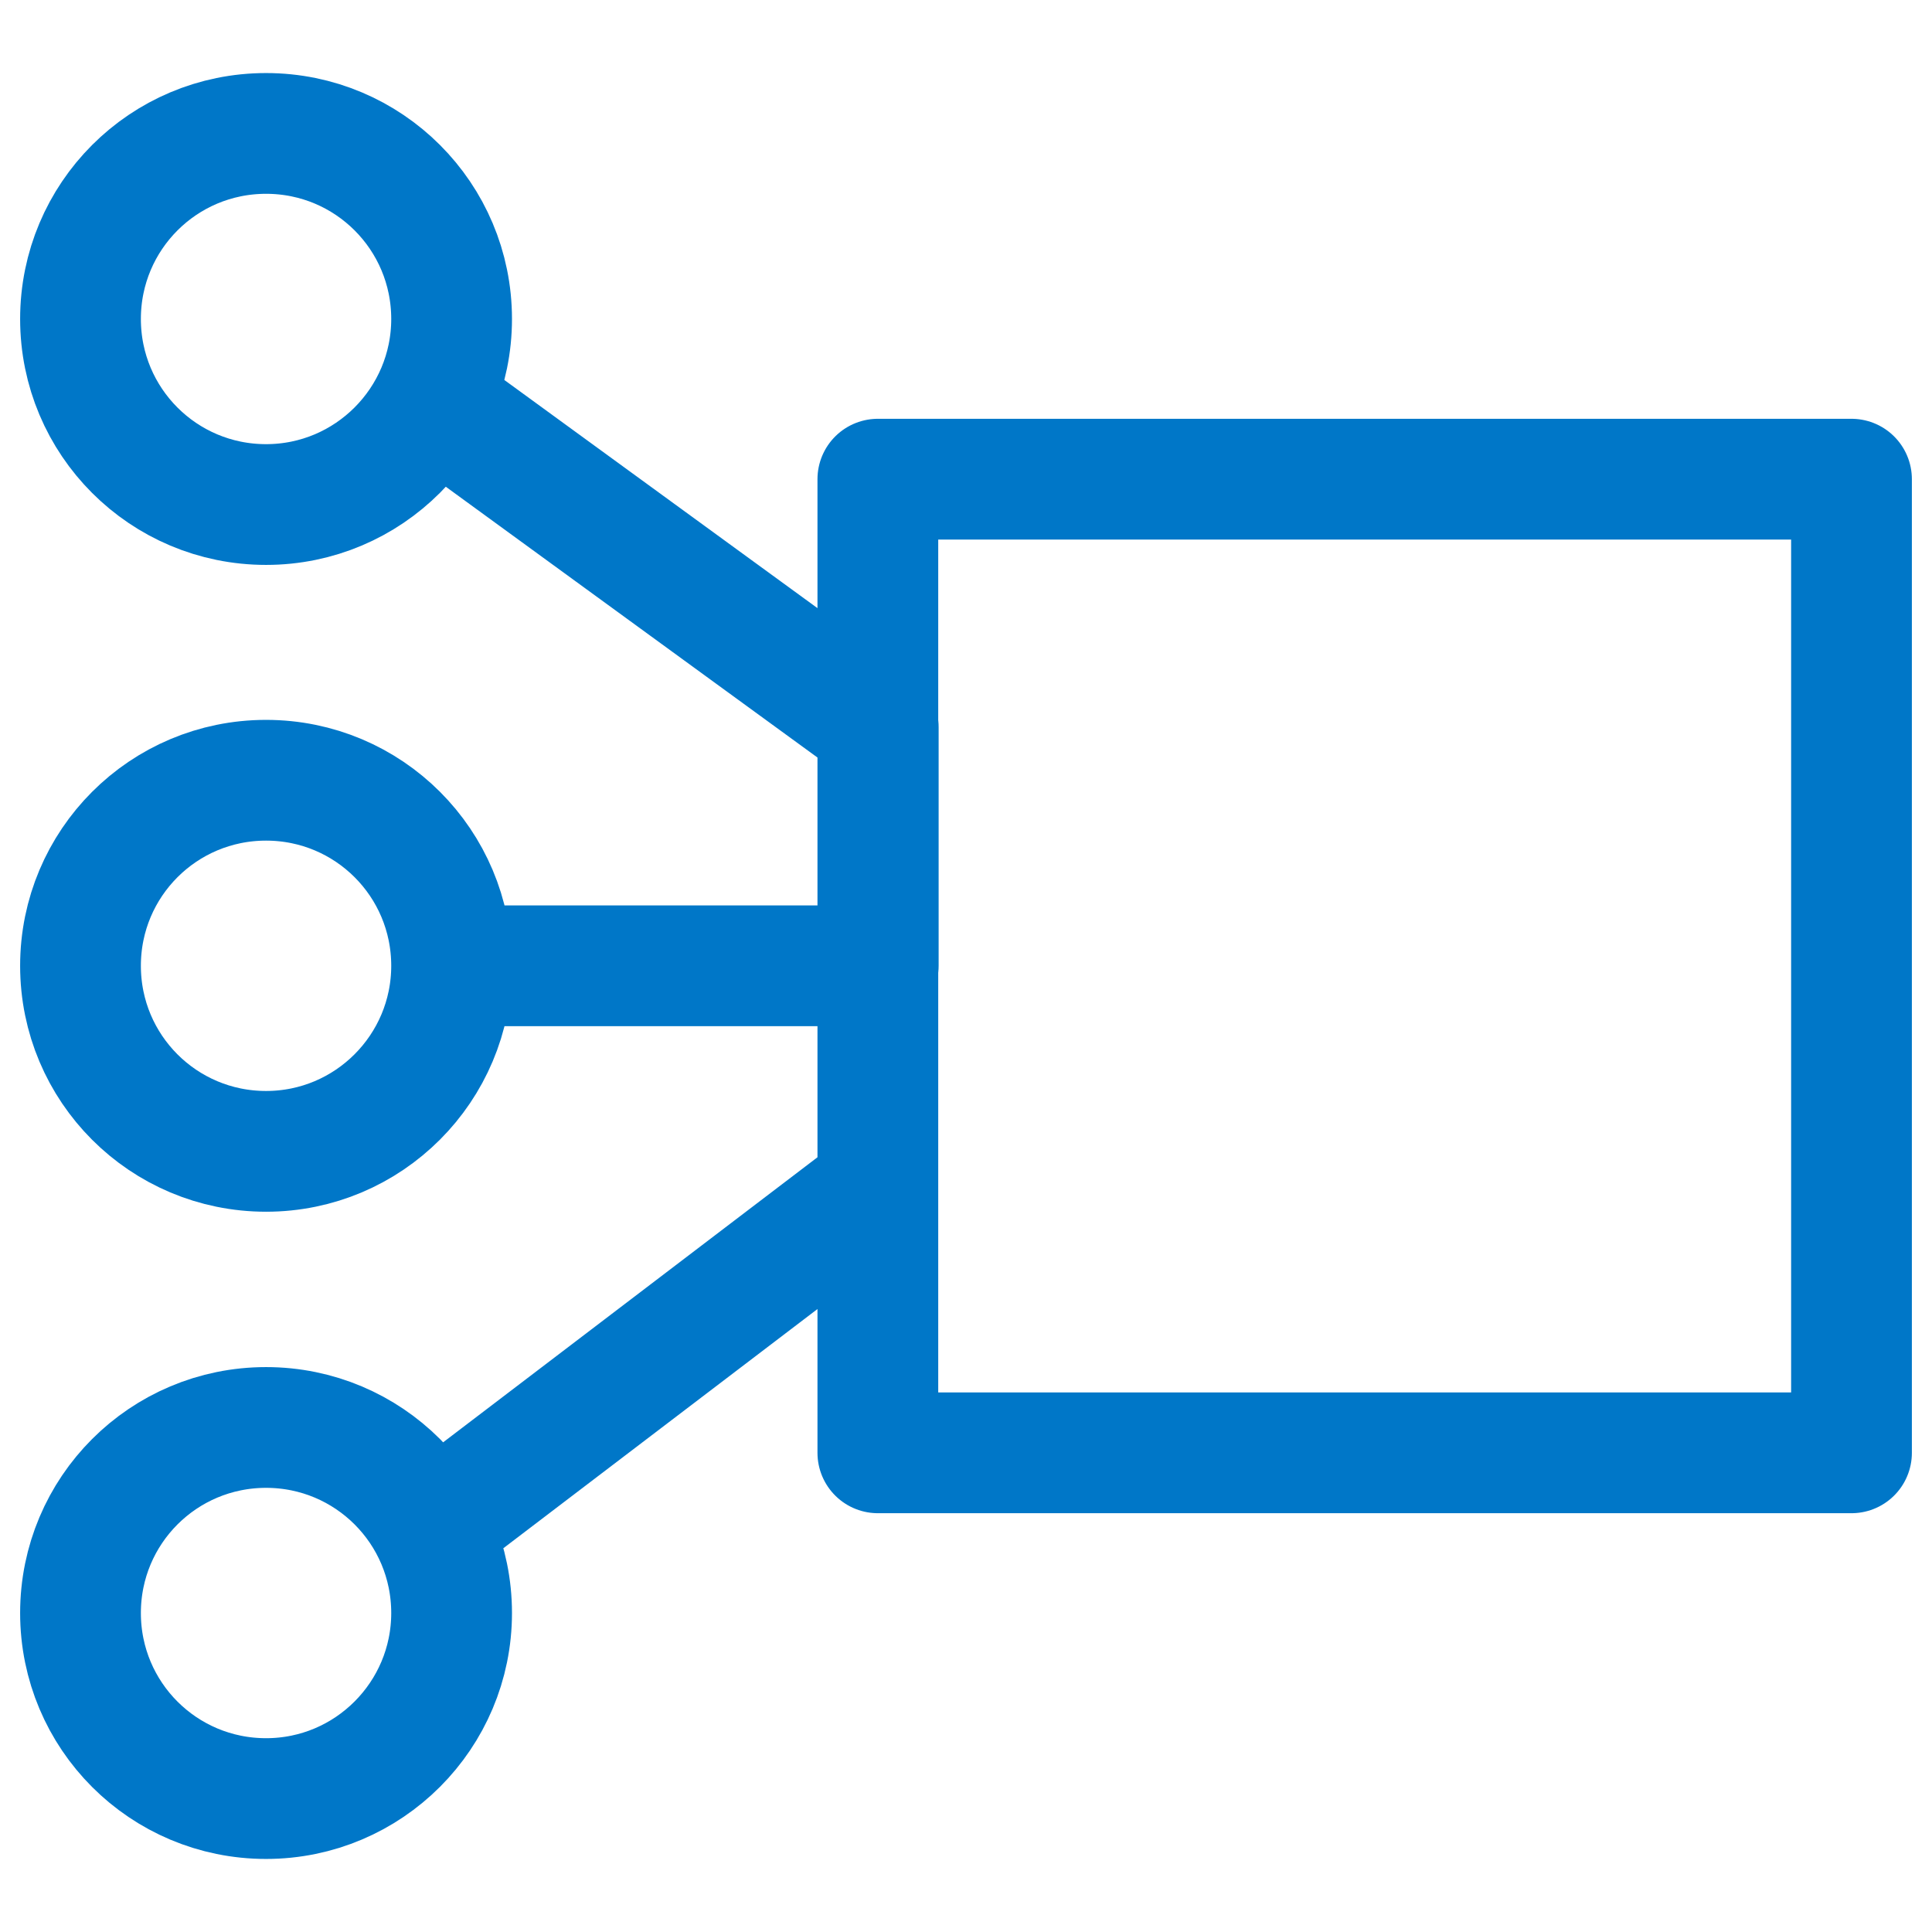 <svg width="48" height="48" viewBox="0 0 48 48" fill="none" xmlns="http://www.w3.org/2000/svg">
<path d="M10.7 37.955L21.81 29.495M11.22 23.995H21.82V18.065L10.73 9.985M11.22 23.995C11.22 26.535 9.16 28.605 6.61 28.605C4.06 28.605 2 26.545 2 23.995C2 21.445 4.06 19.385 6.61 19.385C9.16 19.385 11.22 21.445 11.22 23.995ZM11.22 40.075C11.22 42.615 9.16 44.685 6.61 44.685C4.06 44.685 2 42.625 2 40.075C2 37.525 4.06 35.465 6.61 35.465C9.16 35.465 11.22 37.525 11.22 40.075ZM11.22 7.925C11.22 10.465 9.16 12.535 6.61 12.535C4.06 12.535 2 10.475 2 7.925C2 5.375 4.06 3.315 6.61 3.315C9.16 3.315 11.22 5.375 11.22 7.925ZM46 36.095H21.81V11.905H46V36.095Z" stroke="#0077C8" stroke-width="3" stroke-linejoin="round"/>
</svg>

